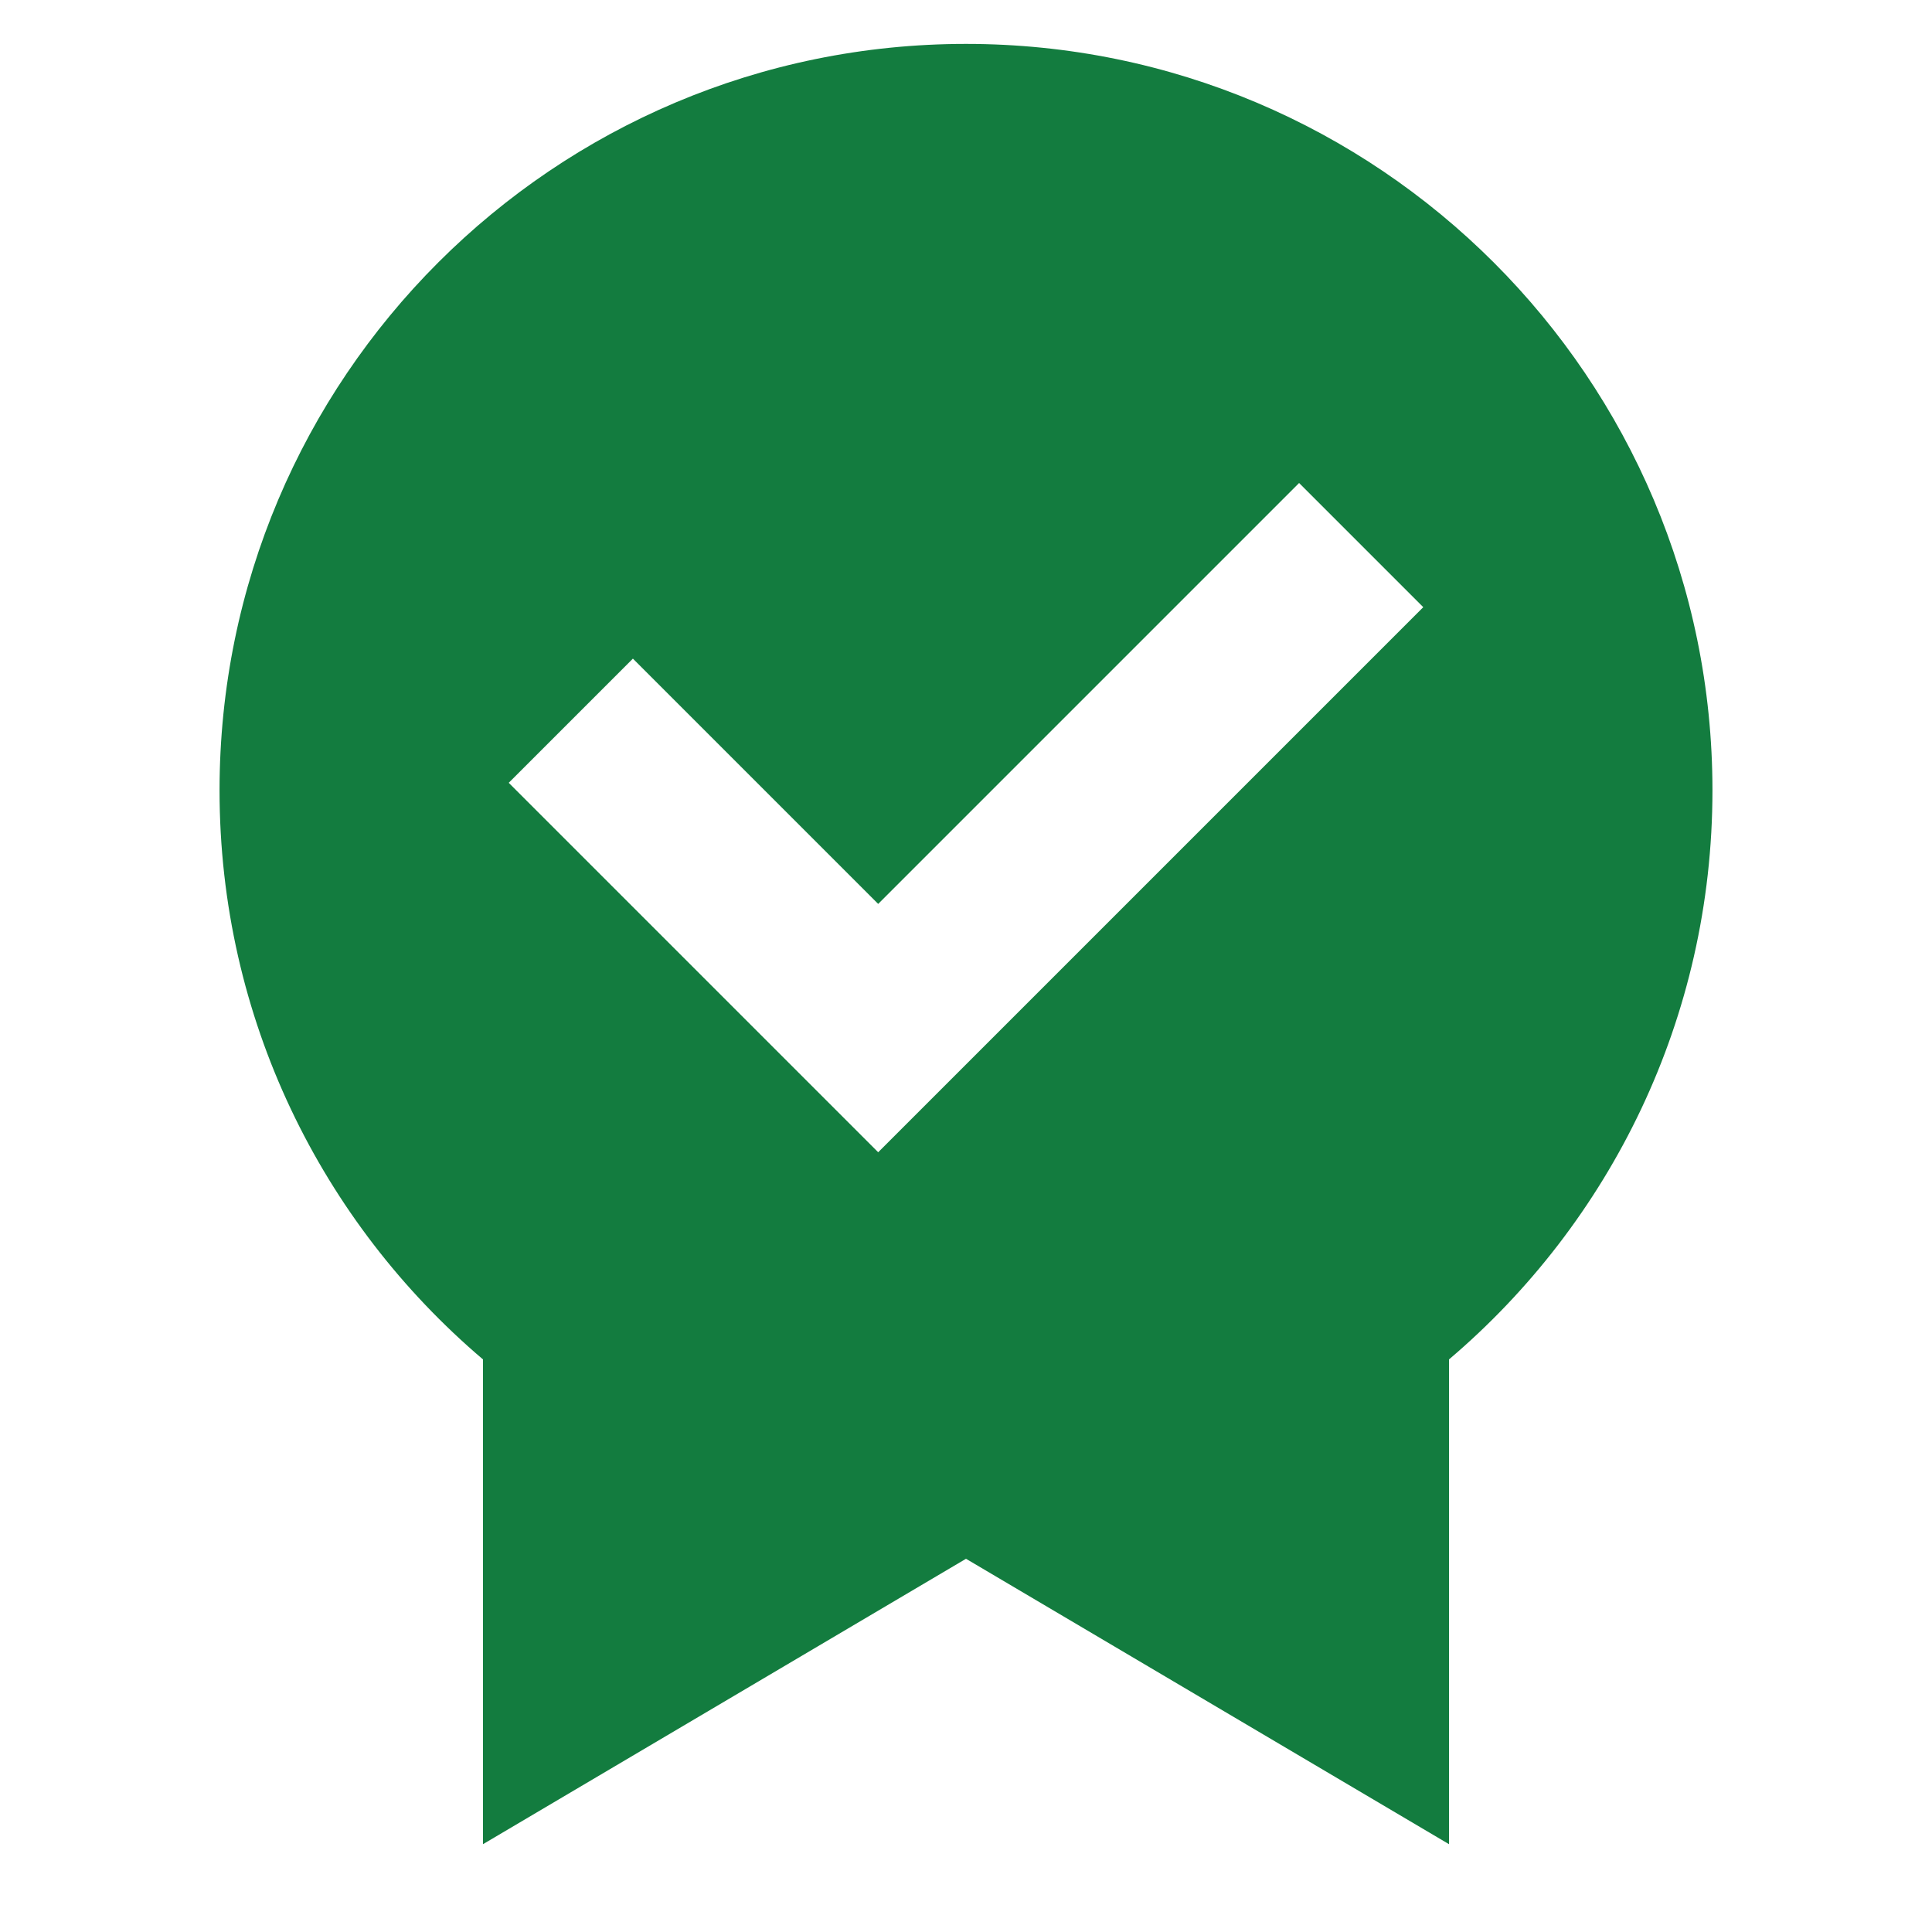 <svg xmlns="http://www.w3.org/2000/svg" fill="none" viewBox="0 0 44 44" height="44" width="44">
<path fill="#137C3F" d="M22 1C31.389 1 39 8.611 39 18C39 23.193 36.67 27.842 33 30.96V42L22 35.5L11 42V30.96C7.33 27.842 5 23.193 5 18C5 8.611 12.611 1 22 1ZM20 20.586L14.414 15L11.586 17.828L20 26.242L32.414 13.828L29.586 11L20 20.586Z"></path>
</svg>
